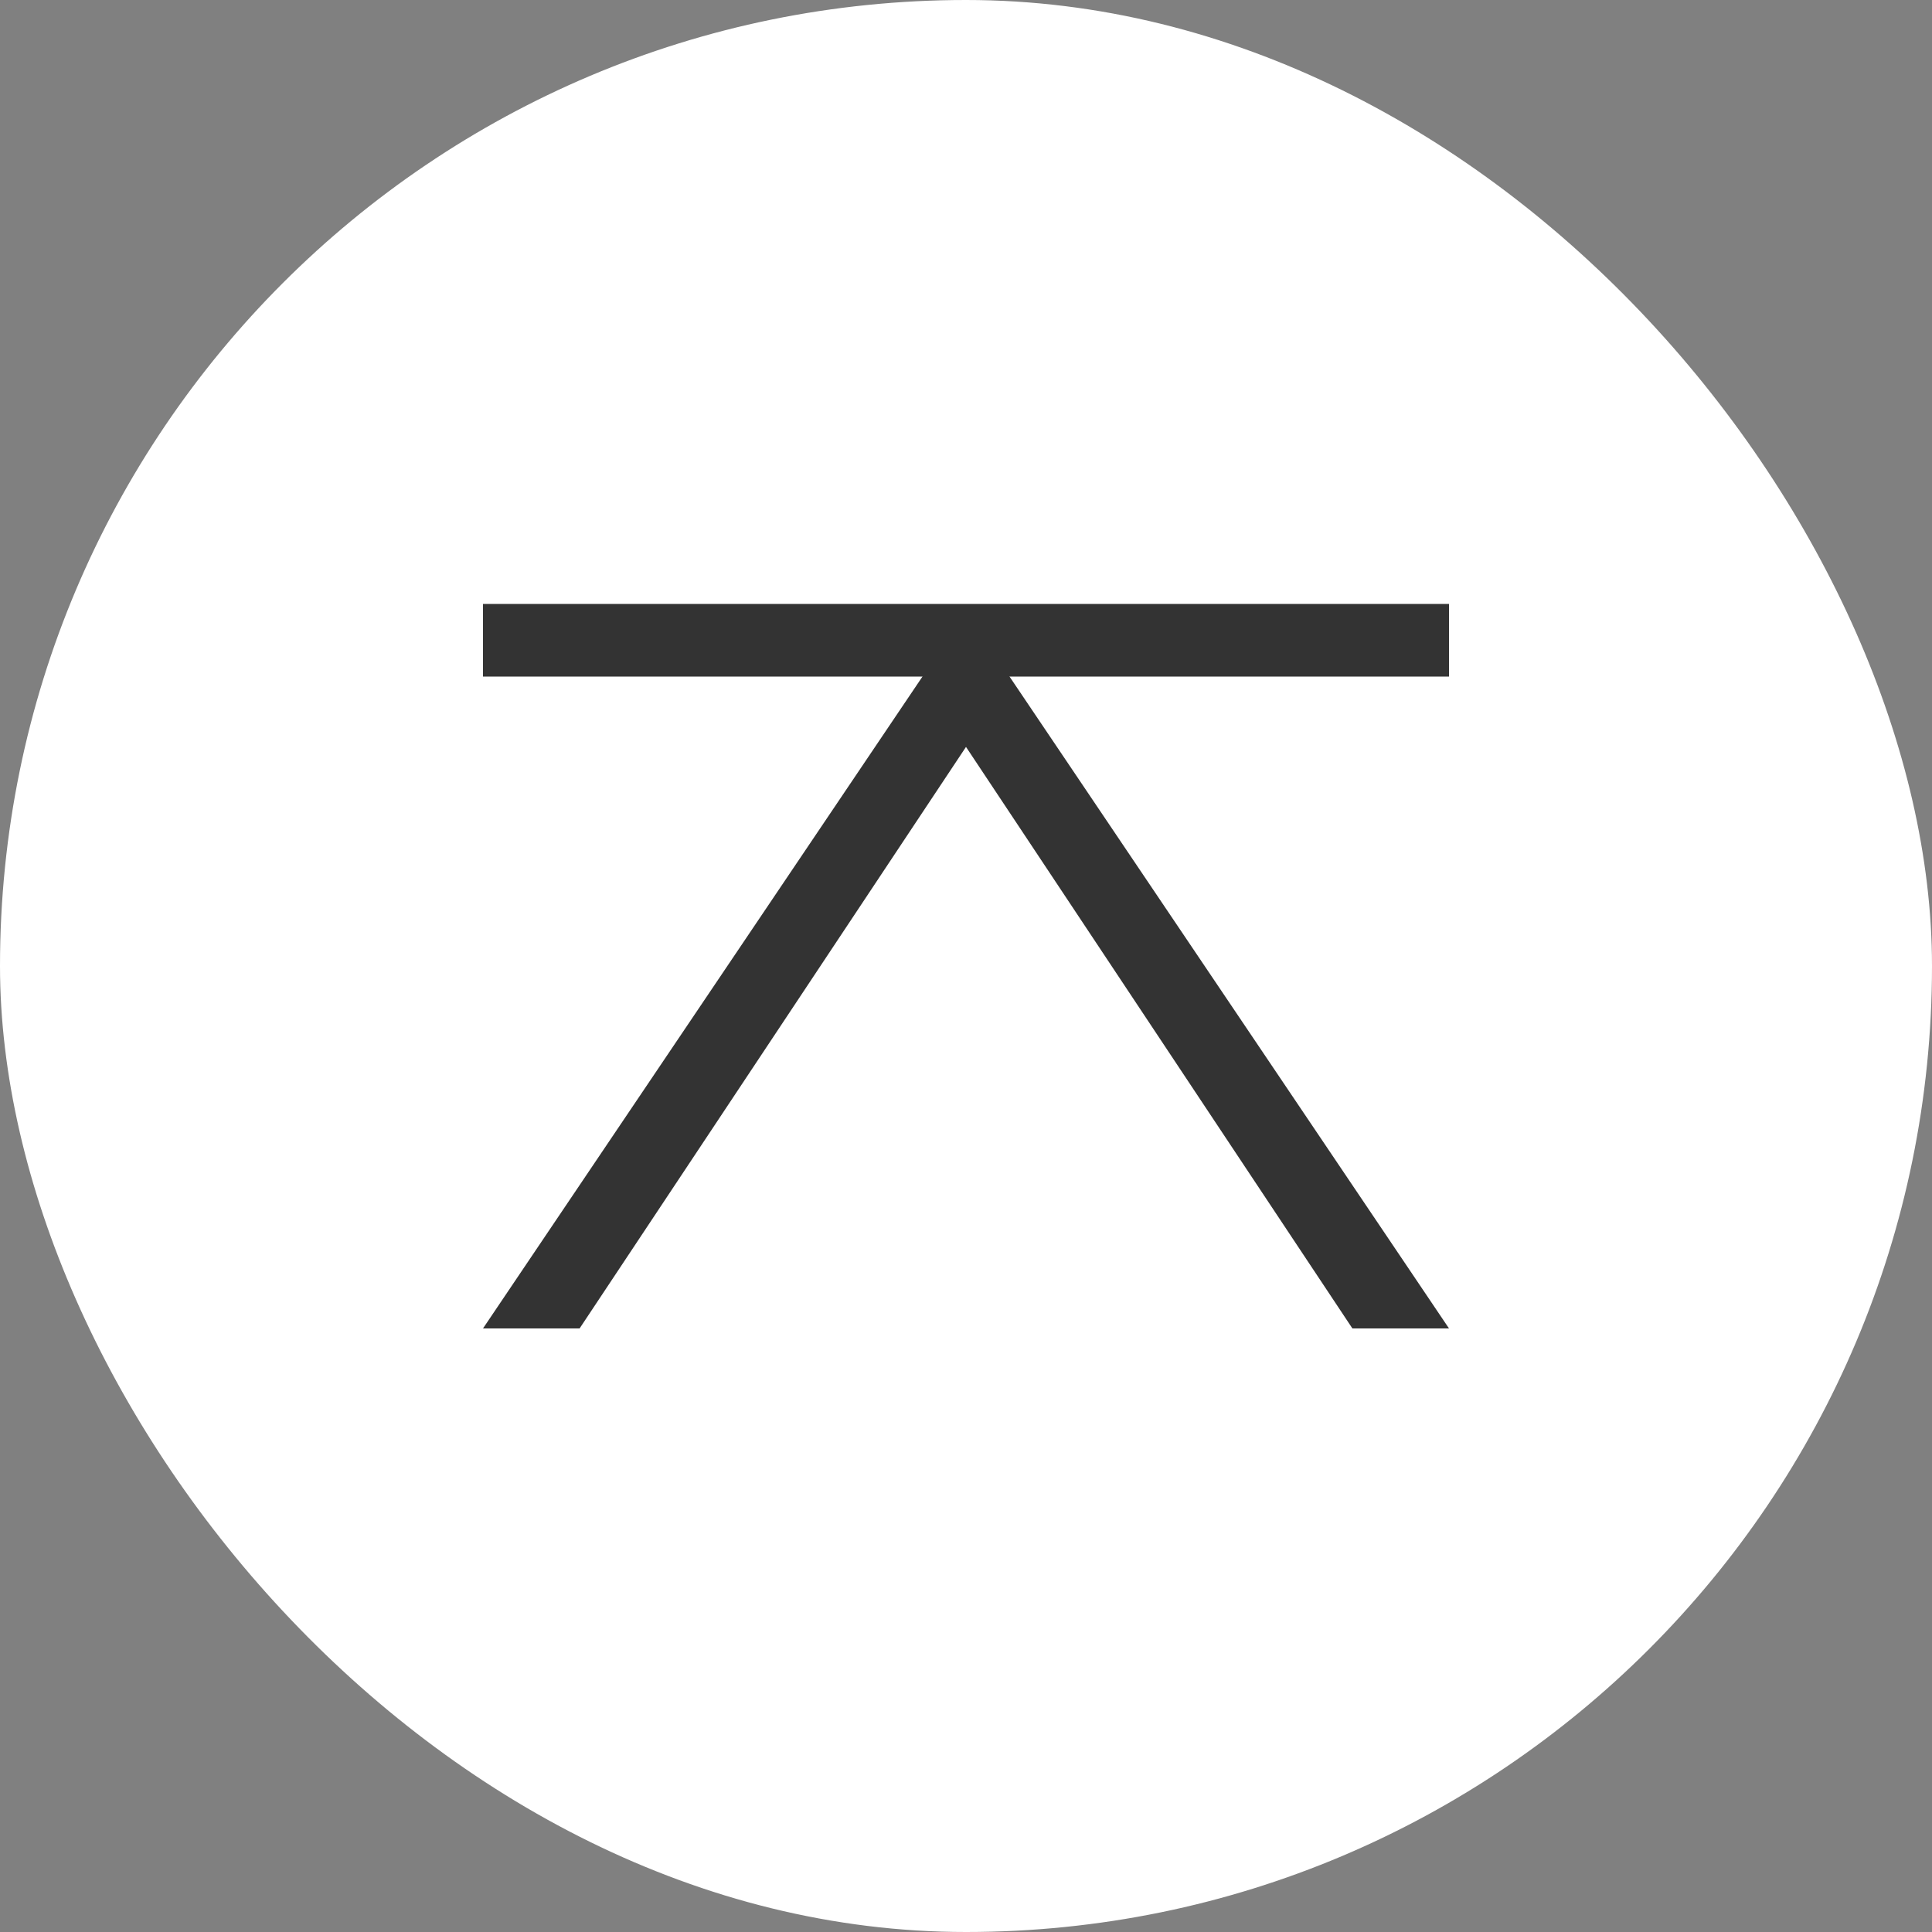 <svg xmlns="http://www.w3.org/2000/svg" viewBox="0 0 50 50"><rect x="0" y="0" width="50" height="50" fill="#808080" stroke="none"/><defs><style>.cls-1{fill:#fff;}.cls-2{fill:#333;}</style></defs><g id="レイヤー_2" data-name="レイヤー 2"><g id="レイヤー_1-2" data-name="レイヤー 1"><rect class="cls-1" width="50" height="50" rx="25"/><path class="cls-2" d="M26.12,17.5,37.5,34.38H35L25,19.33,15,34.38H12.5L23.88,17.5Z"/><rect class="cls-2" x="12.5" y="15.63" width="25" height="1.88"/></g></g></svg>